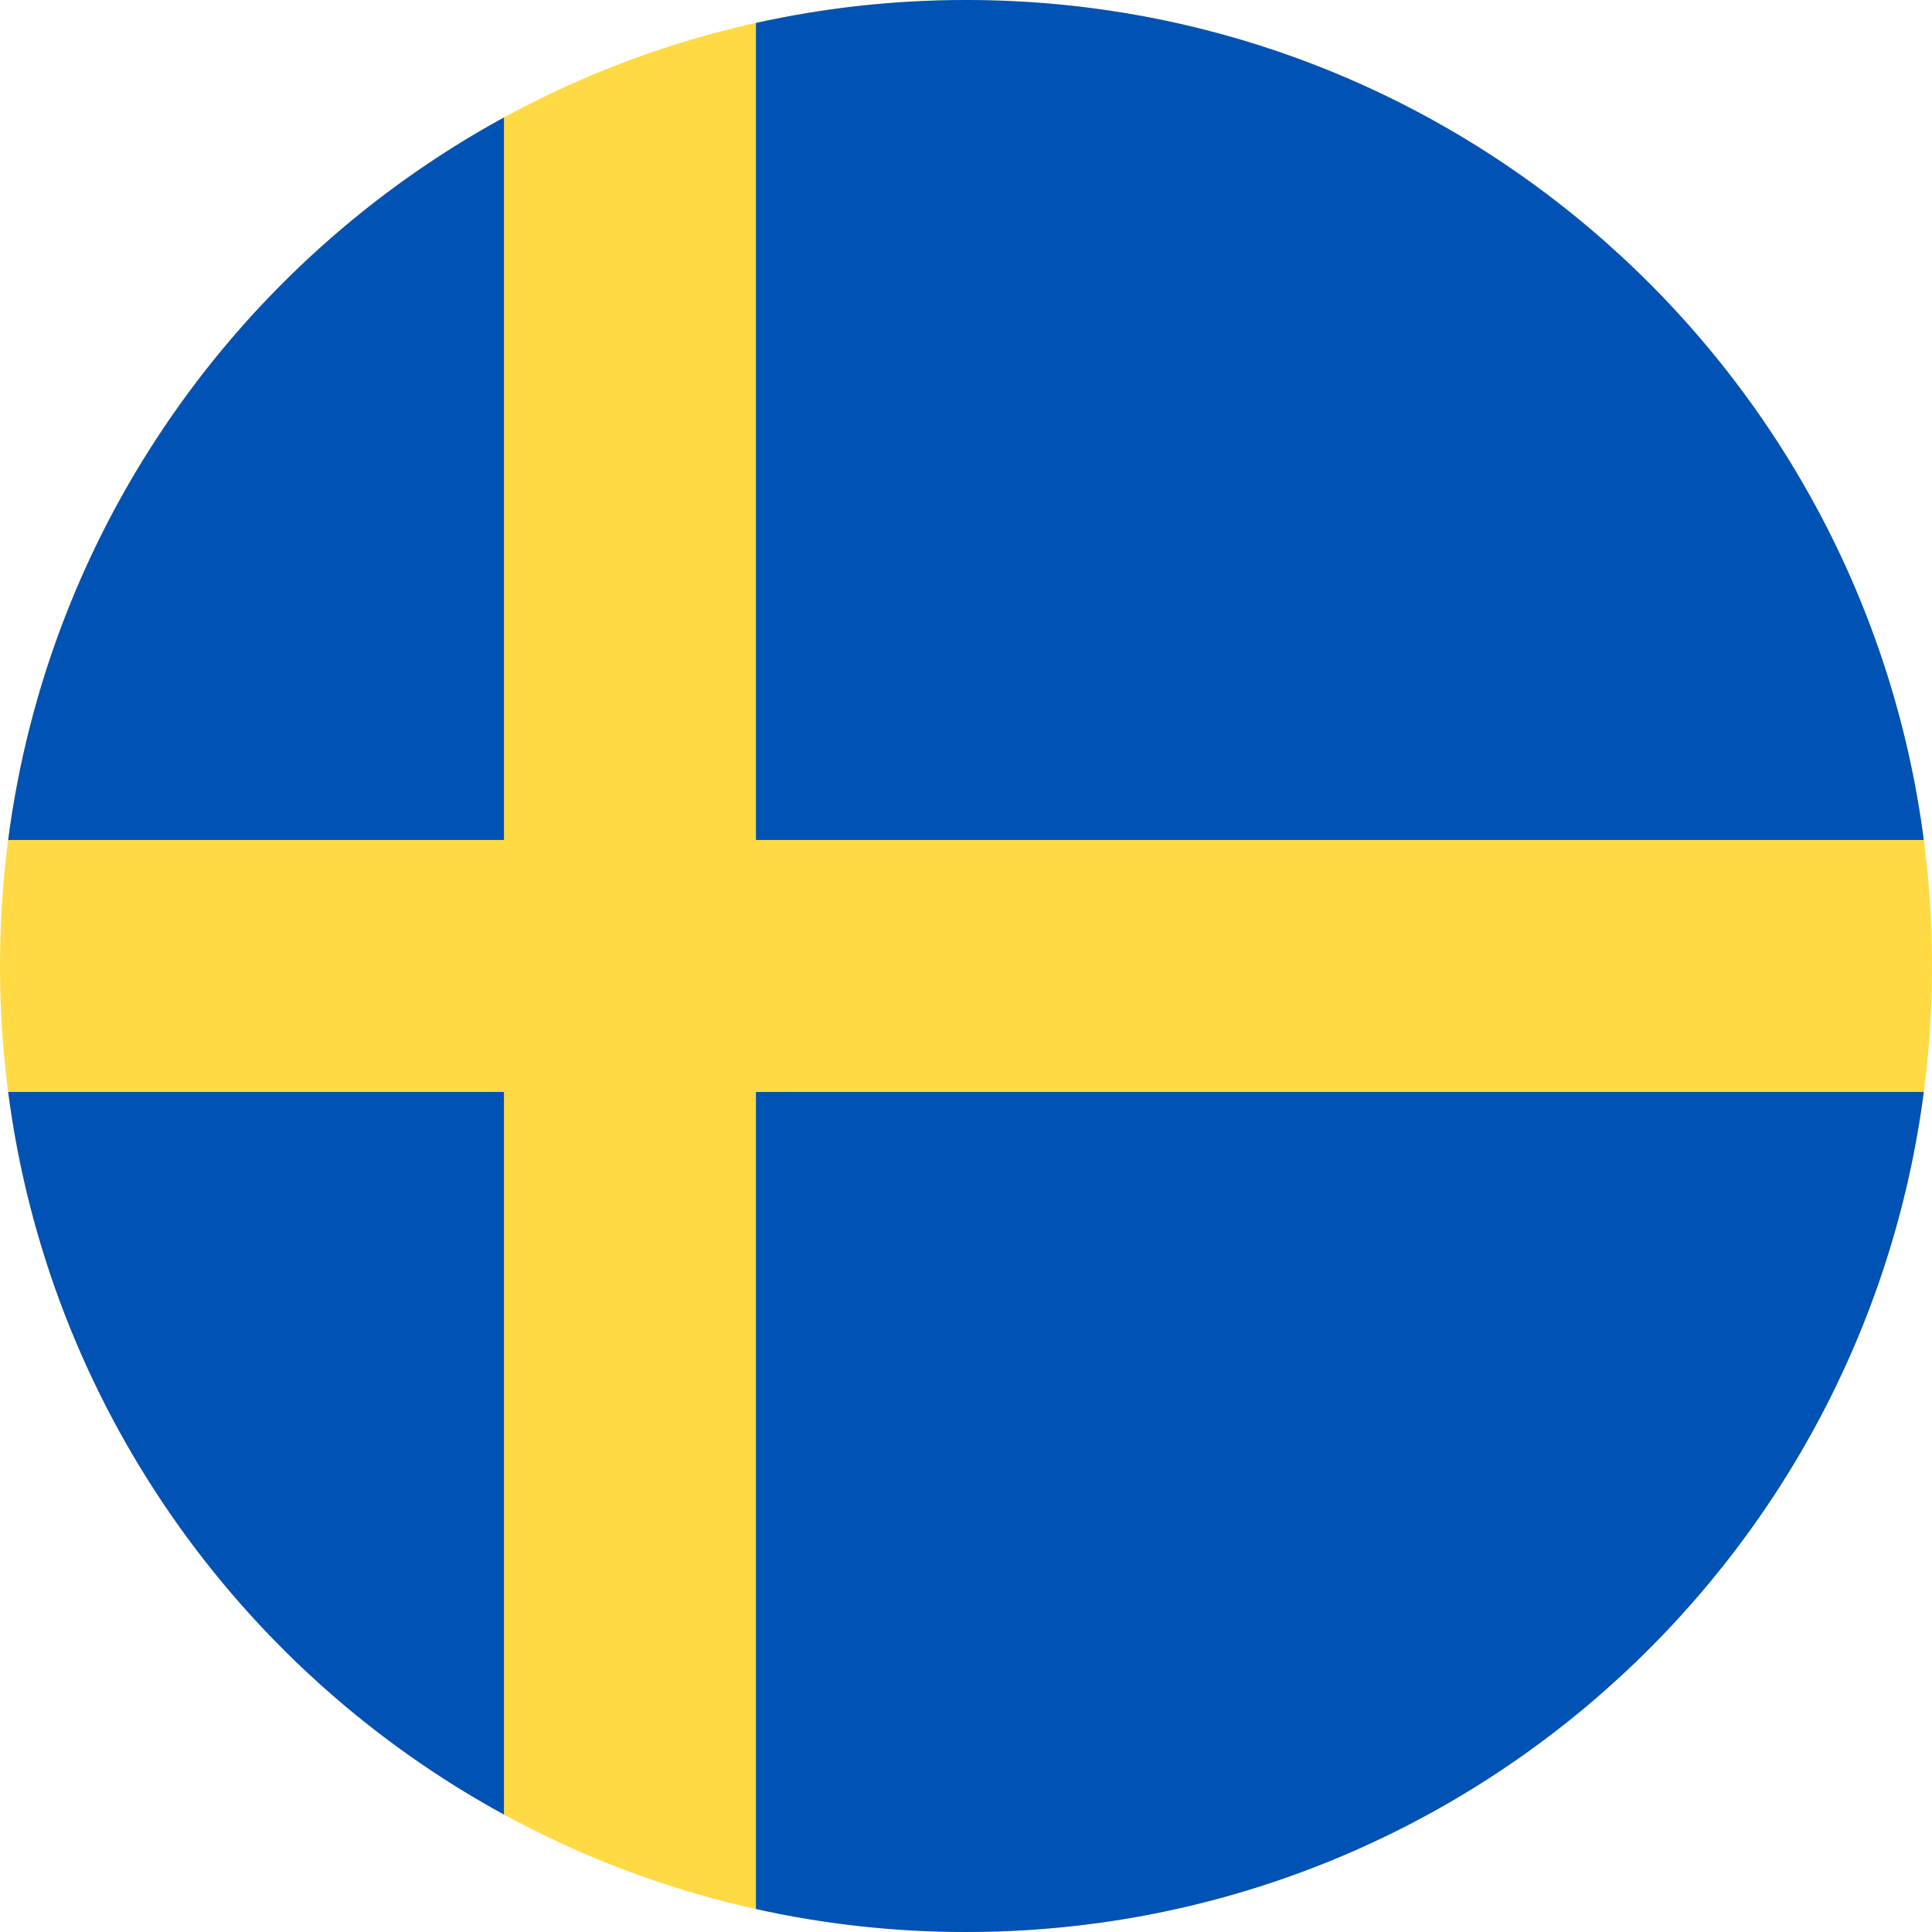 <svg width="40" height="40" viewBox="0 0 40 40" fill="none" xmlns="http://www.w3.org/2000/svg">
<g clip-path="url(#clip0_4_428)">
<path d="M20 40C31.046 40 40 31.046 40 20C40 8.954 31.046 0 20 0C8.954 0 0 8.954 0 20C0 31.046 8.954 40 20 40Z" fill="#FFDA44"/>
<path d="M15.651 17.391H39.83C38.551 7.578 30.161 0 19.999 0C18.506 0 17.051 0.165 15.651 0.475V17.391H15.651Z" fill="#0052B4"/>
<path d="M10.434 17.391V2.432C4.943 5.428 1.011 10.924 0.169 17.391H10.434V17.391Z" fill="#0052B4"/>
<path d="M10.434 22.608H0.169C1.011 29.075 4.943 34.572 10.434 37.568L10.434 22.608Z" fill="#0052B4"/>
<path d="M15.651 22.608V39.524C17.051 39.835 18.506 40 19.999 40C30.161 40 38.551 32.421 39.83 22.608H15.651V22.608Z" fill="#0052B4"/>
</g>
<defs>
<clipPath id="clip0_4_428">
<rect width="40" height="40" fill="white"/>
</clipPath>
</defs>
</svg>